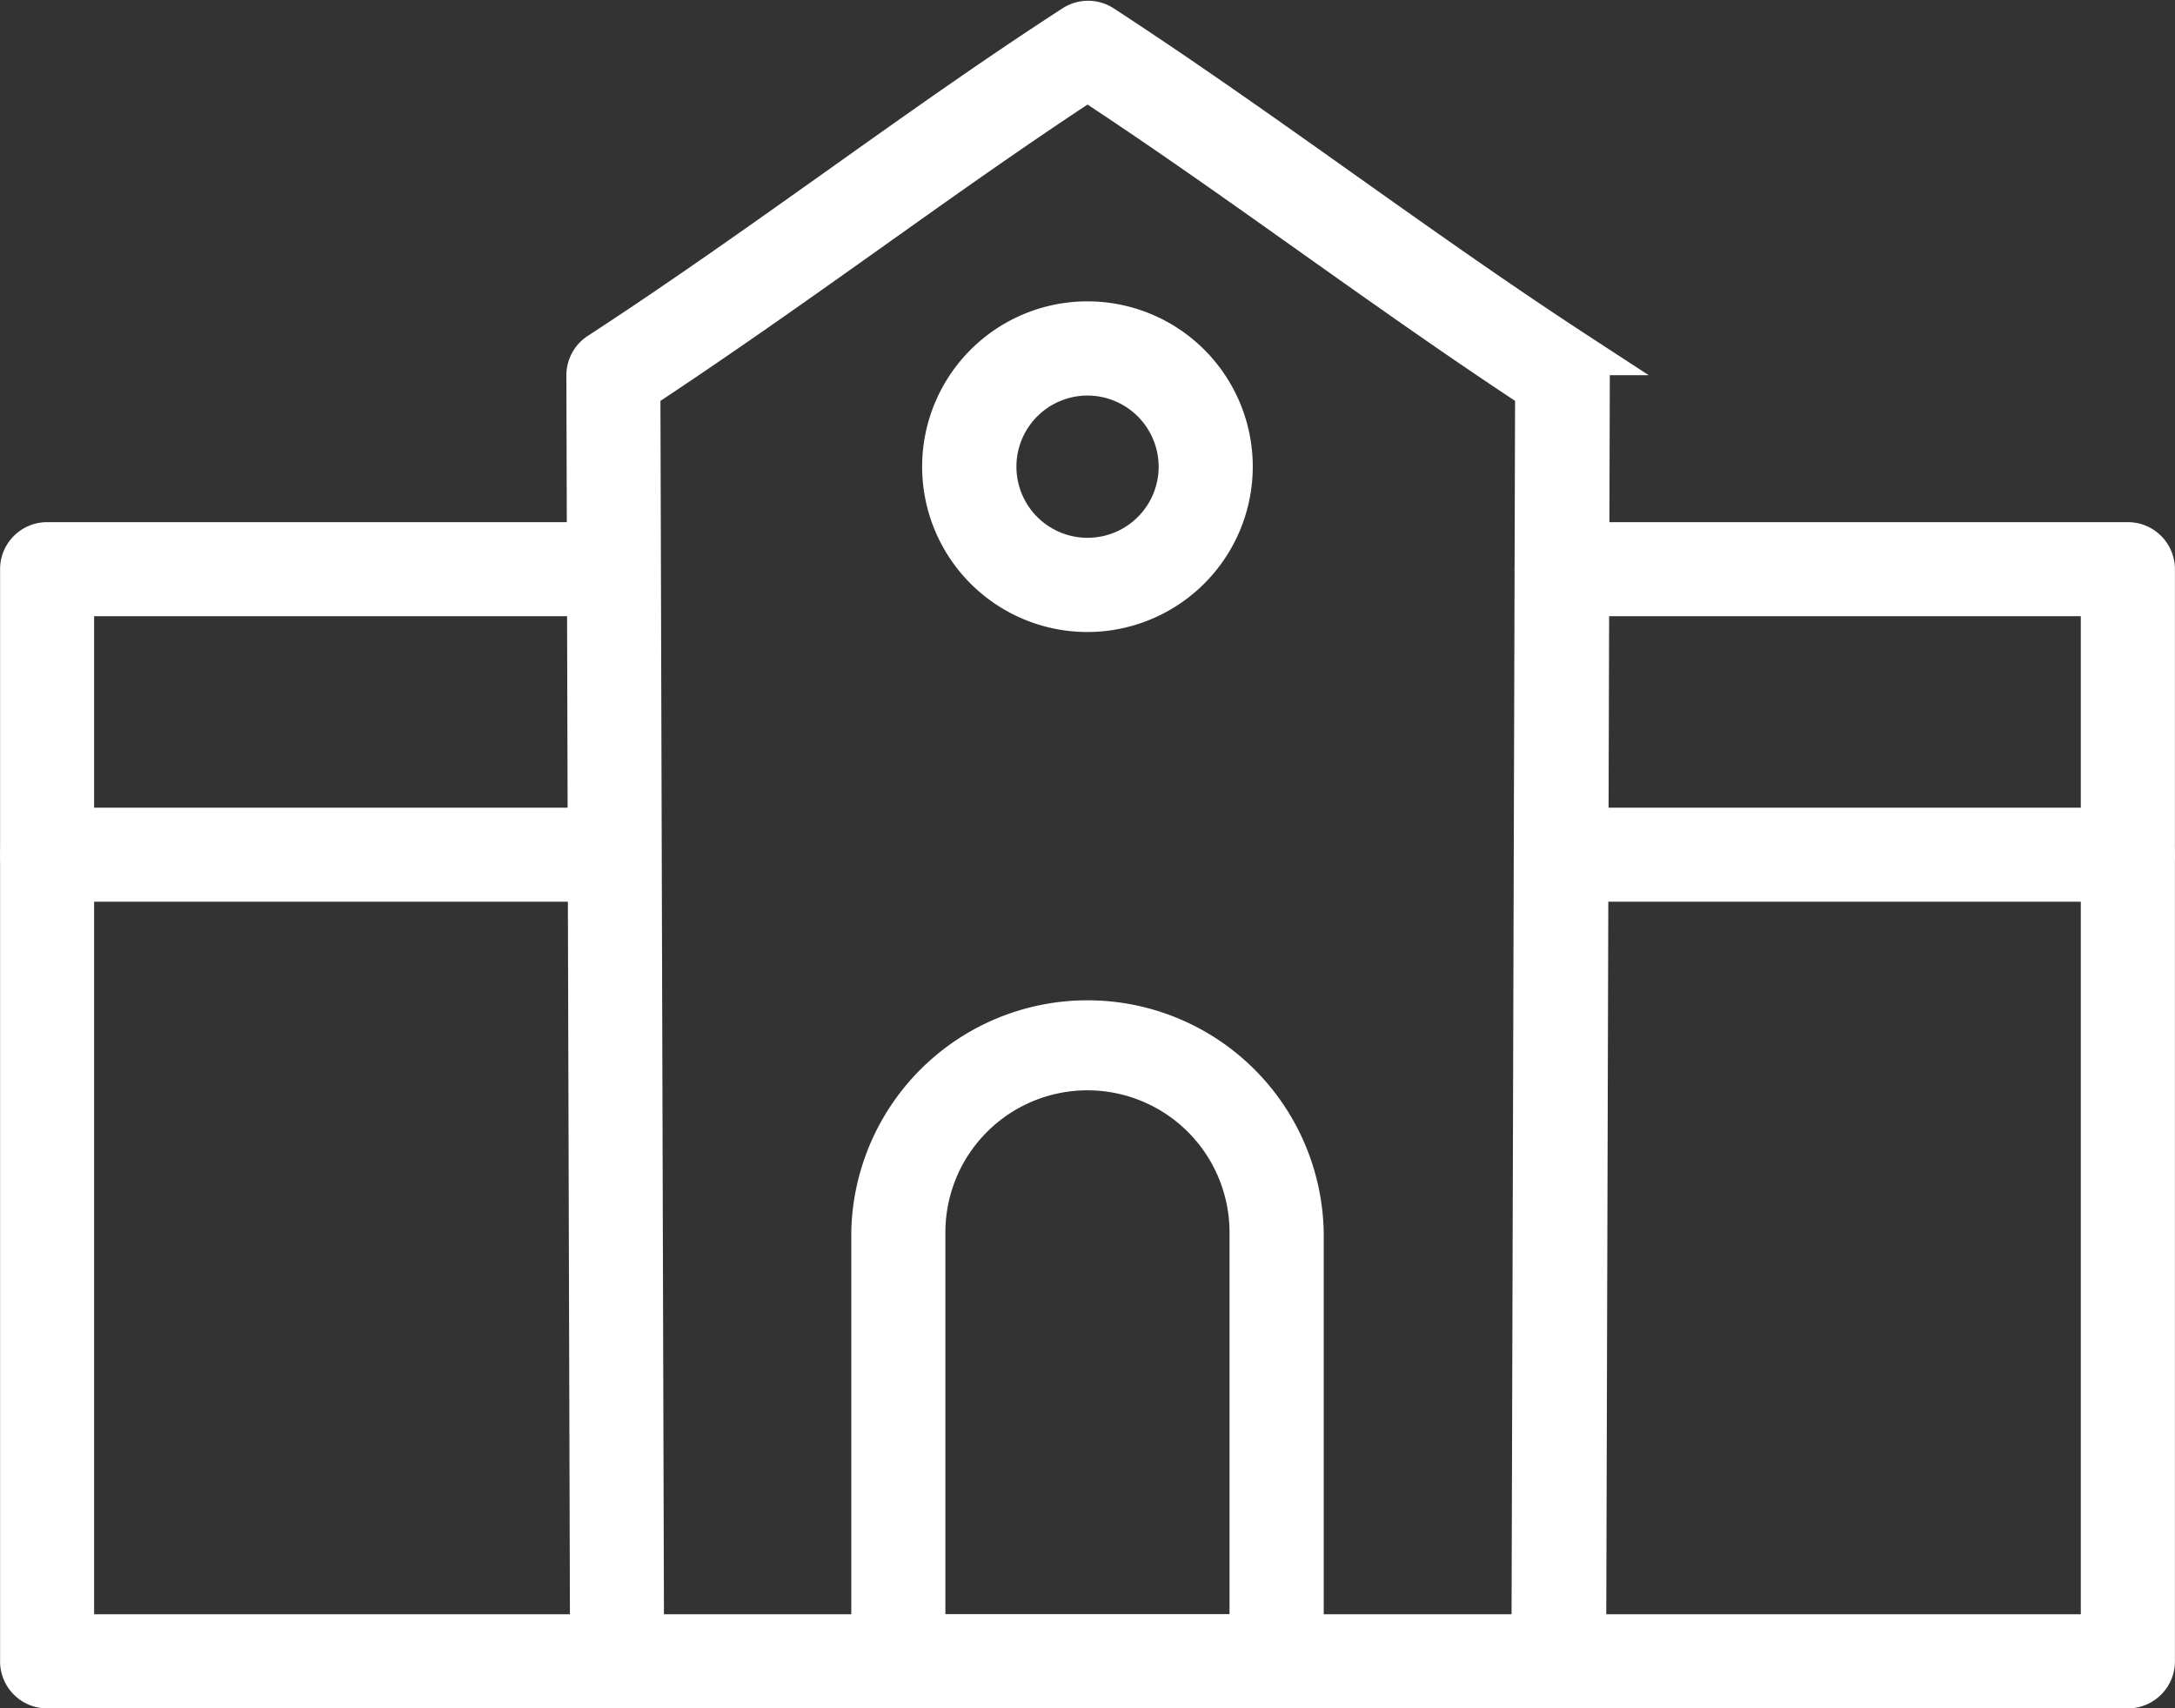 <svg xmlns="http://www.w3.org/2000/svg" width="25.445" height="19.984" viewBox="0 0 25.445 19.984">
  <rect x="0" y="0" width="25.445" height="19.984" fill="#333333" stroke="none"/>
  <g id="Groupe_61" data-name="Groupe 61" transform="translate(-1871.385 -1475.904)">
    <g id="Groupe_55" data-name="Groupe 55" transform="translate(1878.253 1476.163)">
      <path id="Tracé_4188" data-name="Tracé 4188" d="M1952.838,1495.638h0a.3.3,0,0,1-.3-.3l.043-14.879c-.912-.6-1.793-1.225-2.647-1.831s-1.71-1.214-2.605-1.8c-.9.589-1.764,1.206-2.6,1.8s-1.735,1.231-2.647,1.831l.043,14.879a.3.3,0,0,1-.3.3h0a.3.3,0,0,1-.3-.3l-.043-15.042a.3.3,0,0,1,.136-.253c.952-.62,1.873-1.274,2.764-1.907s1.825-1.3,2.789-1.924a.3.3,0,0,1,.329,0c.963.628,1.891,1.287,2.789,1.924s1.813,1.287,2.764,1.907a.3.3,0,0,1,.136.253l-.043,15.042A.3.3,0,0,1,1952.838,1495.638Z" transform="translate(-1941.474 -1476.163)" fill="#fff" stroke="#fff" stroke-width="0.5"/>
    </g>
    <g id="Groupe_56" data-name="Groupe 56" transform="translate(1871.635 1482.261)">
      <path id="Tracé_4189" data-name="Tracé 4189" d="M1896.279,1553.889h-24.343a.3.3,0,0,1-.3-.3v-12.776a.3.3,0,0,1,.3-.3h6.618a.3.3,0,0,1,0,.6h-6.318v12.175h23.742v-12.175h-6.324a.3.3,0,1,1,0-.6h6.625a.3.3,0,0,1,.3.3v12.776A.3.3,0,0,1,1896.279,1553.889Z" transform="translate(-1871.635 -1540.512)" fill="#fff" stroke="#fff" stroke-width="0.5"/>
    </g>
    <g id="Groupe_57" data-name="Groupe 57" transform="translate(1889.36 1485.6)">
      <path id="Tracé_4190" data-name="Tracé 4190" d="M2065.595,1576.349h-6.618a.3.3,0,0,1,0-.6h6.618a.3.3,0,0,1,0,.6Z" transform="translate(-2058.676 -1575.747)" fill="#fff" stroke="#fff" stroke-width="0.5"/>
    </g>
    <g id="Groupe_58" data-name="Groupe 58" transform="translate(1871.635 1485.6)">
      <path id="Tracé_4191" data-name="Tracé 4191" d="M1878.554,1576.349h-6.618a.3.3,0,0,1,0-.6h6.618a.3.3,0,0,1,0,.6Z" transform="translate(-1871.635 -1575.747)" fill="#fff" stroke="#fff" stroke-width="0.5"/>
    </g>
    <g id="Groupe_59" data-name="Groupe 59" transform="translate(1882.423 1479.679)">
      <path id="Tracé_4192" data-name="Tracé 4192" d="M1987.161,1516.637a1.684,1.684,0,1,1,1.684-1.684A1.686,1.686,0,0,1,1987.161,1516.637Zm0-2.766a1.082,1.082,0,1,0,1.083,1.082A1.084,1.084,0,0,0,1987.161,1513.871Z" transform="translate(-1985.477 -1513.269)" fill="#fff" stroke="#fff" stroke-width="0.5"/>
    </g>
    <g id="Groupe_60" data-name="Groupe 60" transform="translate(1881.594 1487.804)">
      <path id="Tracé_4193" data-name="Tracé 4193" d="M1981.451,1606.839h-4.426a.3.3,0,0,1-.3-.3v-5.02a2.514,2.514,0,0,1,5.027,0v5.02A.3.3,0,0,1,1981.451,1606.839Zm-4.125-.6h3.824v-4.719a1.912,1.912,0,0,0-3.824,0Z" transform="translate(-1976.725 -1599.004)" fill="#fff" stroke="#fff" stroke-width="0.5"/>
    </g>
  </g>
</svg>
